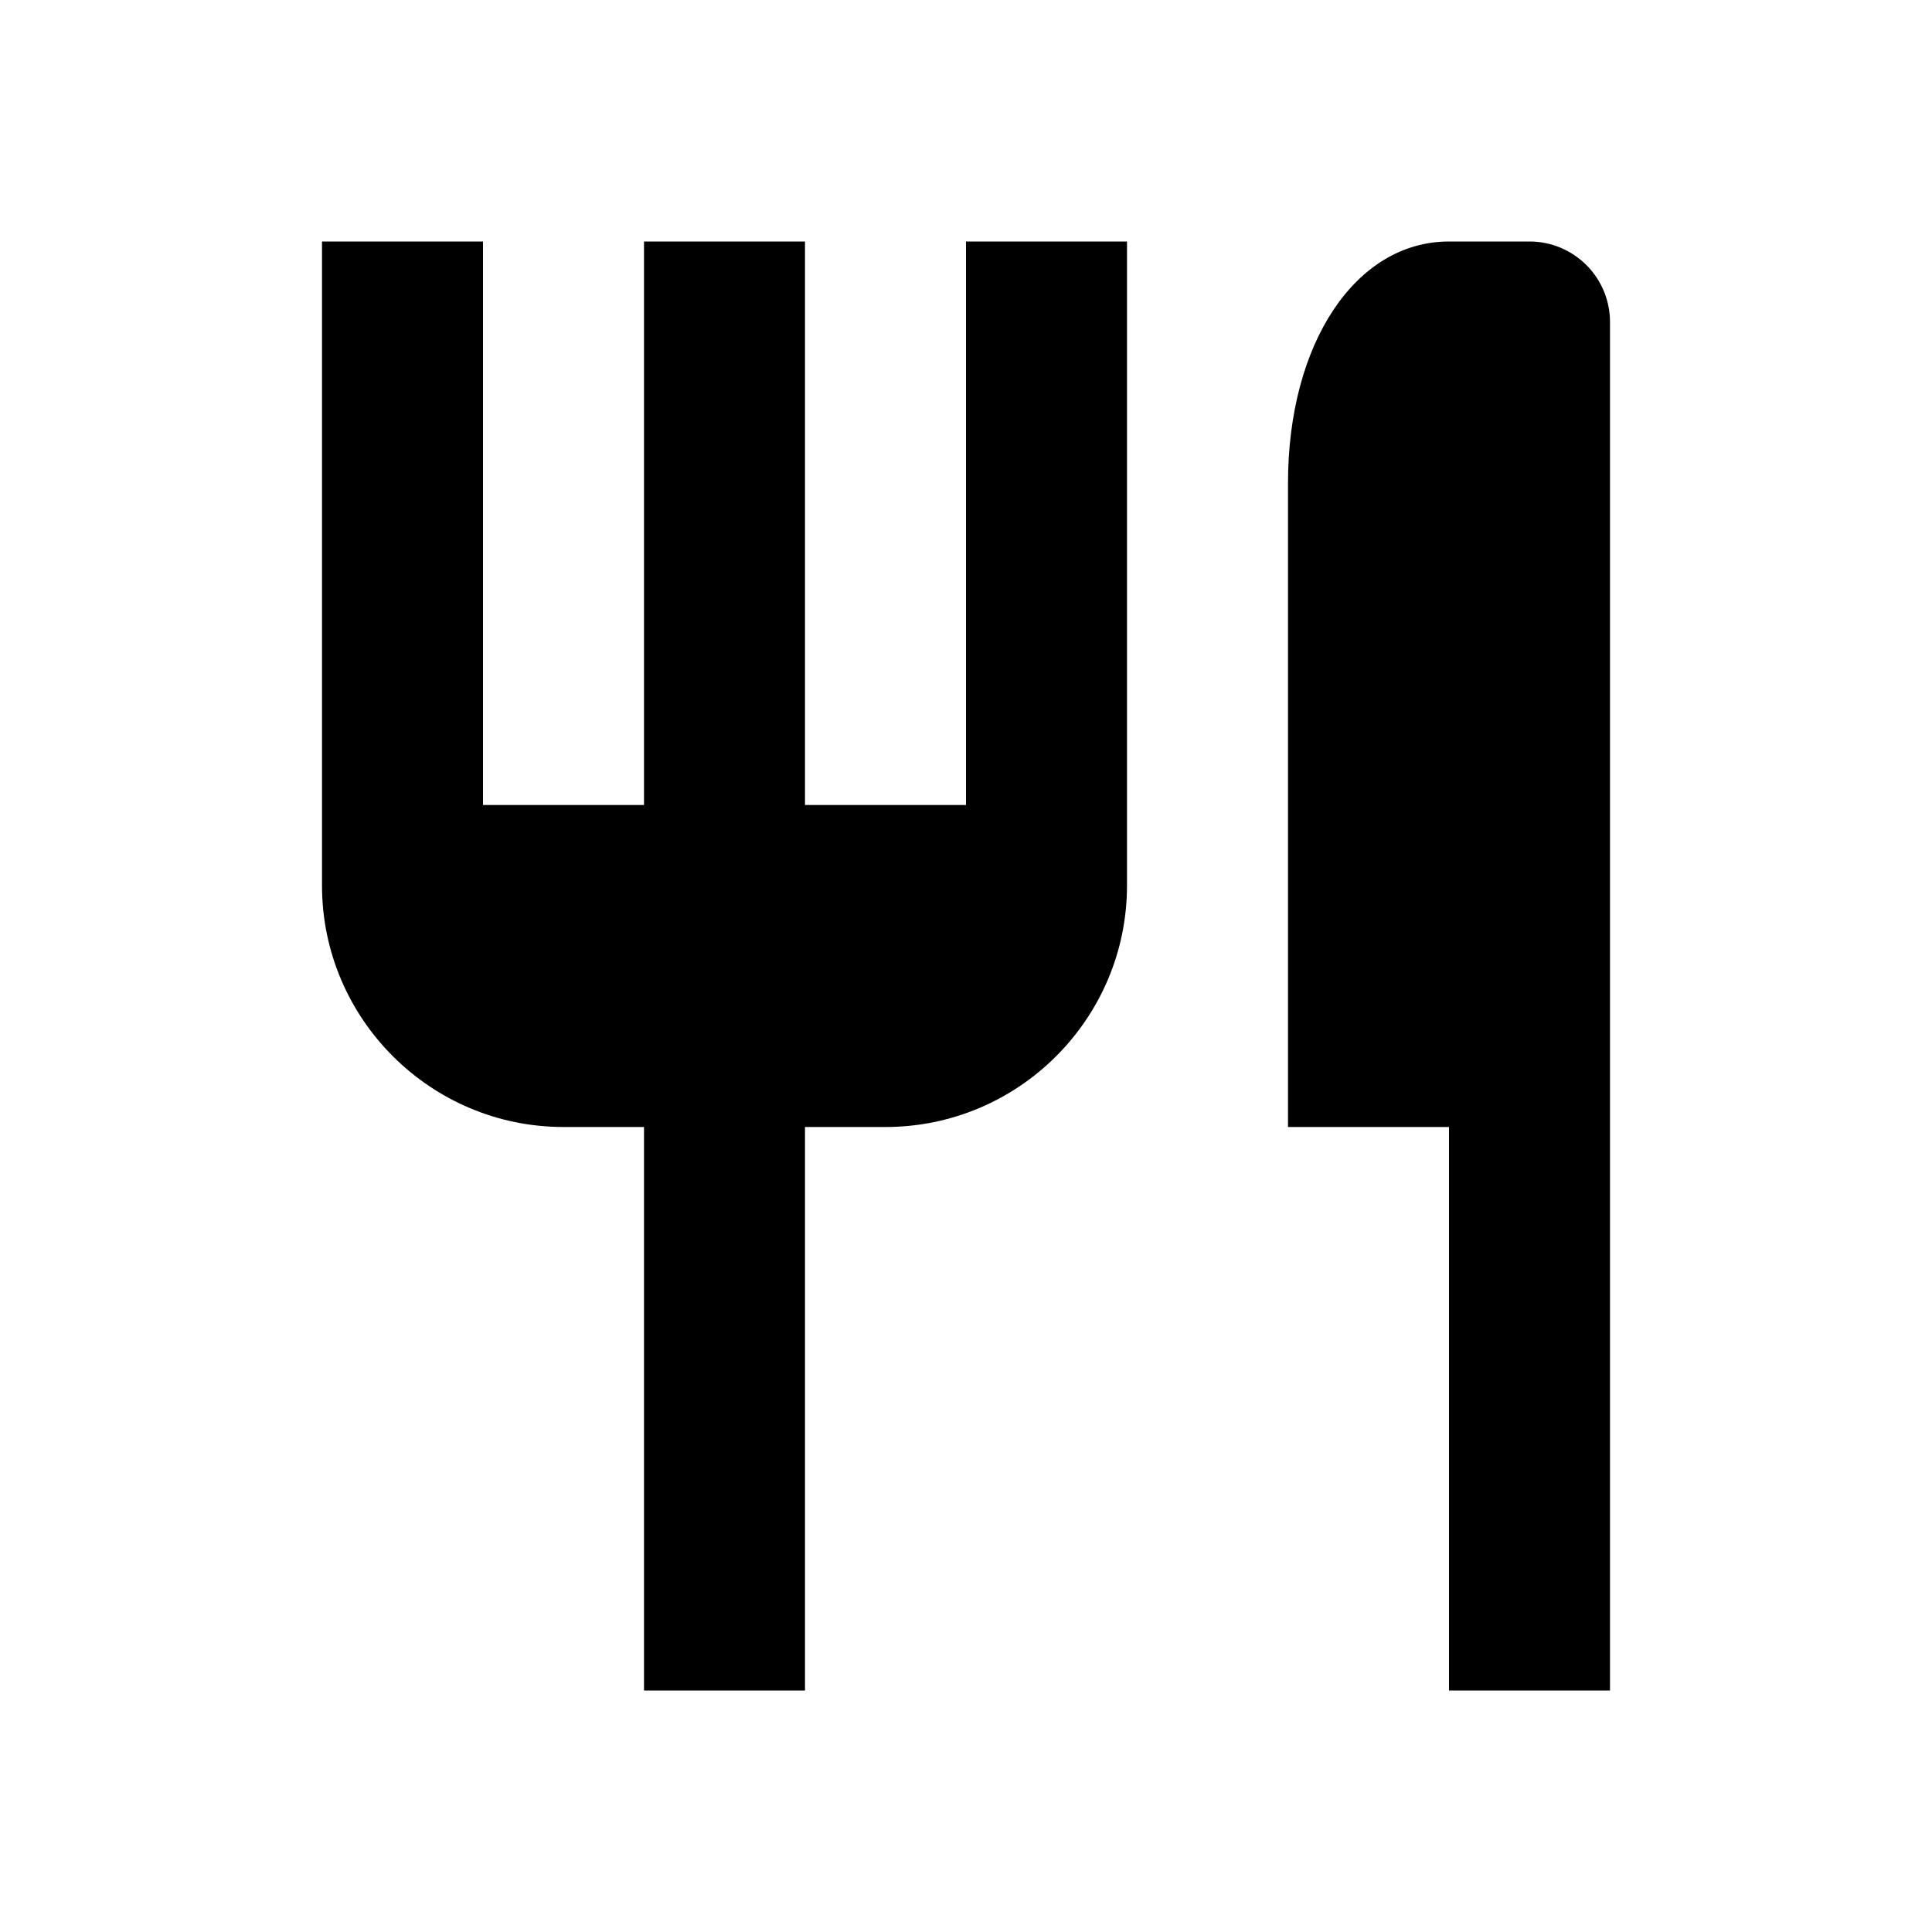 <svg width="24" height="24" viewBox="0 0 24 24" fill="none" xmlns="http://www.w3.org/2000/svg">
<path d="M12 10H10V3H8V10H6V3H4V11C4 12.654 5.346 14 7 14H8V21H10V14H11C12.654 14 14 12.654 14 11V3H12V10ZM19 3H18C16.841 3 16 4.262 16 6V14H18V21H20V4C20 3.735 19.895 3.48 19.707 3.293C19.52 3.105 19.265 3 19 3Z" fill="black"/>
</svg>
